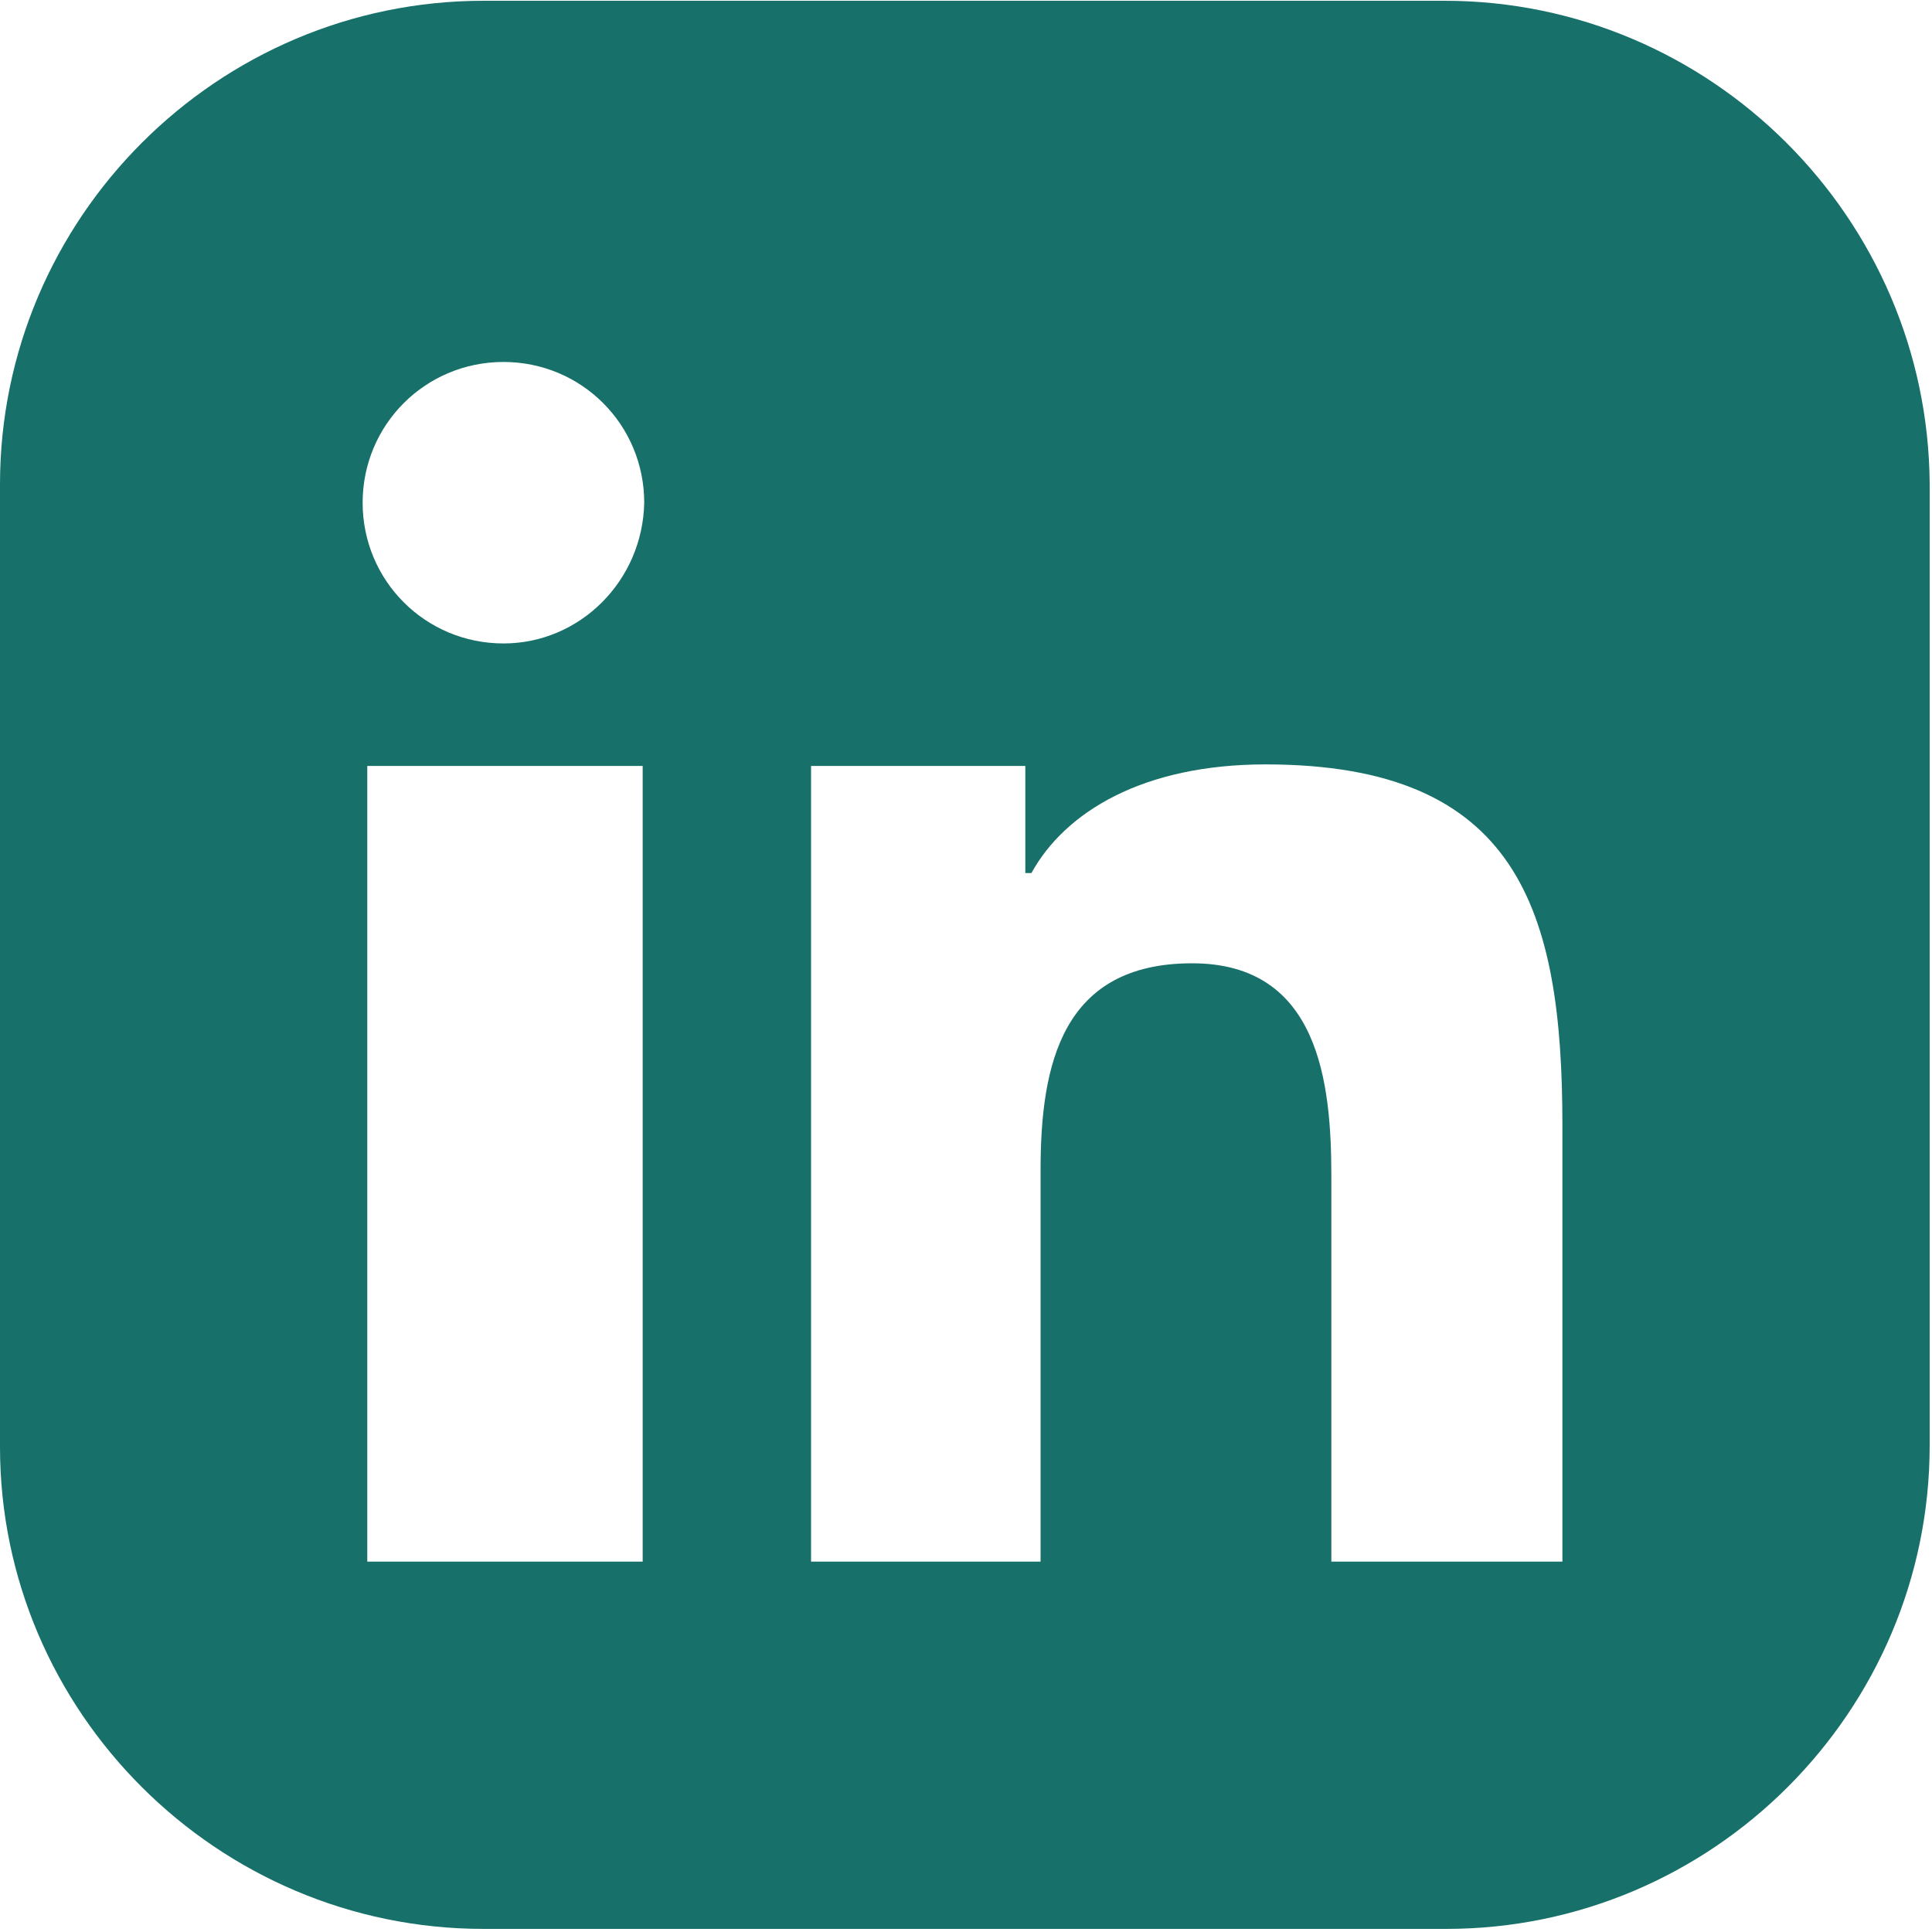 <?xml version="1.0" encoding="utf-8"?>
<svg width="20px" height="20px" viewBox="0 0 20 20" version="1.1" xmlns:xlink="http://www.w3.org/1999/xlink" xmlns="http://www.w3.org/2000/svg">
  <g id="social-in">
    <path d="M5.006 0L14.954 0C17.711 0 19.96 2.25 19.976 5.006L19.976 14.954C19.976 17.711 17.727 19.96 14.97 19.96L5.006 19.96C2.249 19.96 0 17.711 0 14.97L0 5.006C0 2.25 2.249 0 5.006 0ZM5.212 6.653C4.404 6.653 3.754 6.004 3.754 5.196C3.754 4.388 4.404 3.739 5.212 3.739C6.02 3.739 6.669 4.388 6.669 5.196C6.653 6.004 6.004 6.653 5.212 6.653ZM16.158 16.158L16.174 16.158L16.174 11.644C16.174 9.41 15.715 7.905 13.101 7.905C11.834 7.905 11.026 8.396 10.677 9.03L10.614 9.03L10.614 7.921L8.396 7.921L8.396 16.158L10.772 16.158L10.772 12.103C10.772 11.01 10.994 9.964 12.341 9.964C13.655 9.964 13.782 11.2 13.782 12.166L13.782 16.158L16.158 16.158ZM3.802 16.158L6.653 16.158L6.653 7.921L3.802 7.921L3.802 16.158Z" transform="translate(0 0.008)" id="Shape" fill="#177069" fill-rule="evenodd" stroke="none" />
  </g>
</svg>